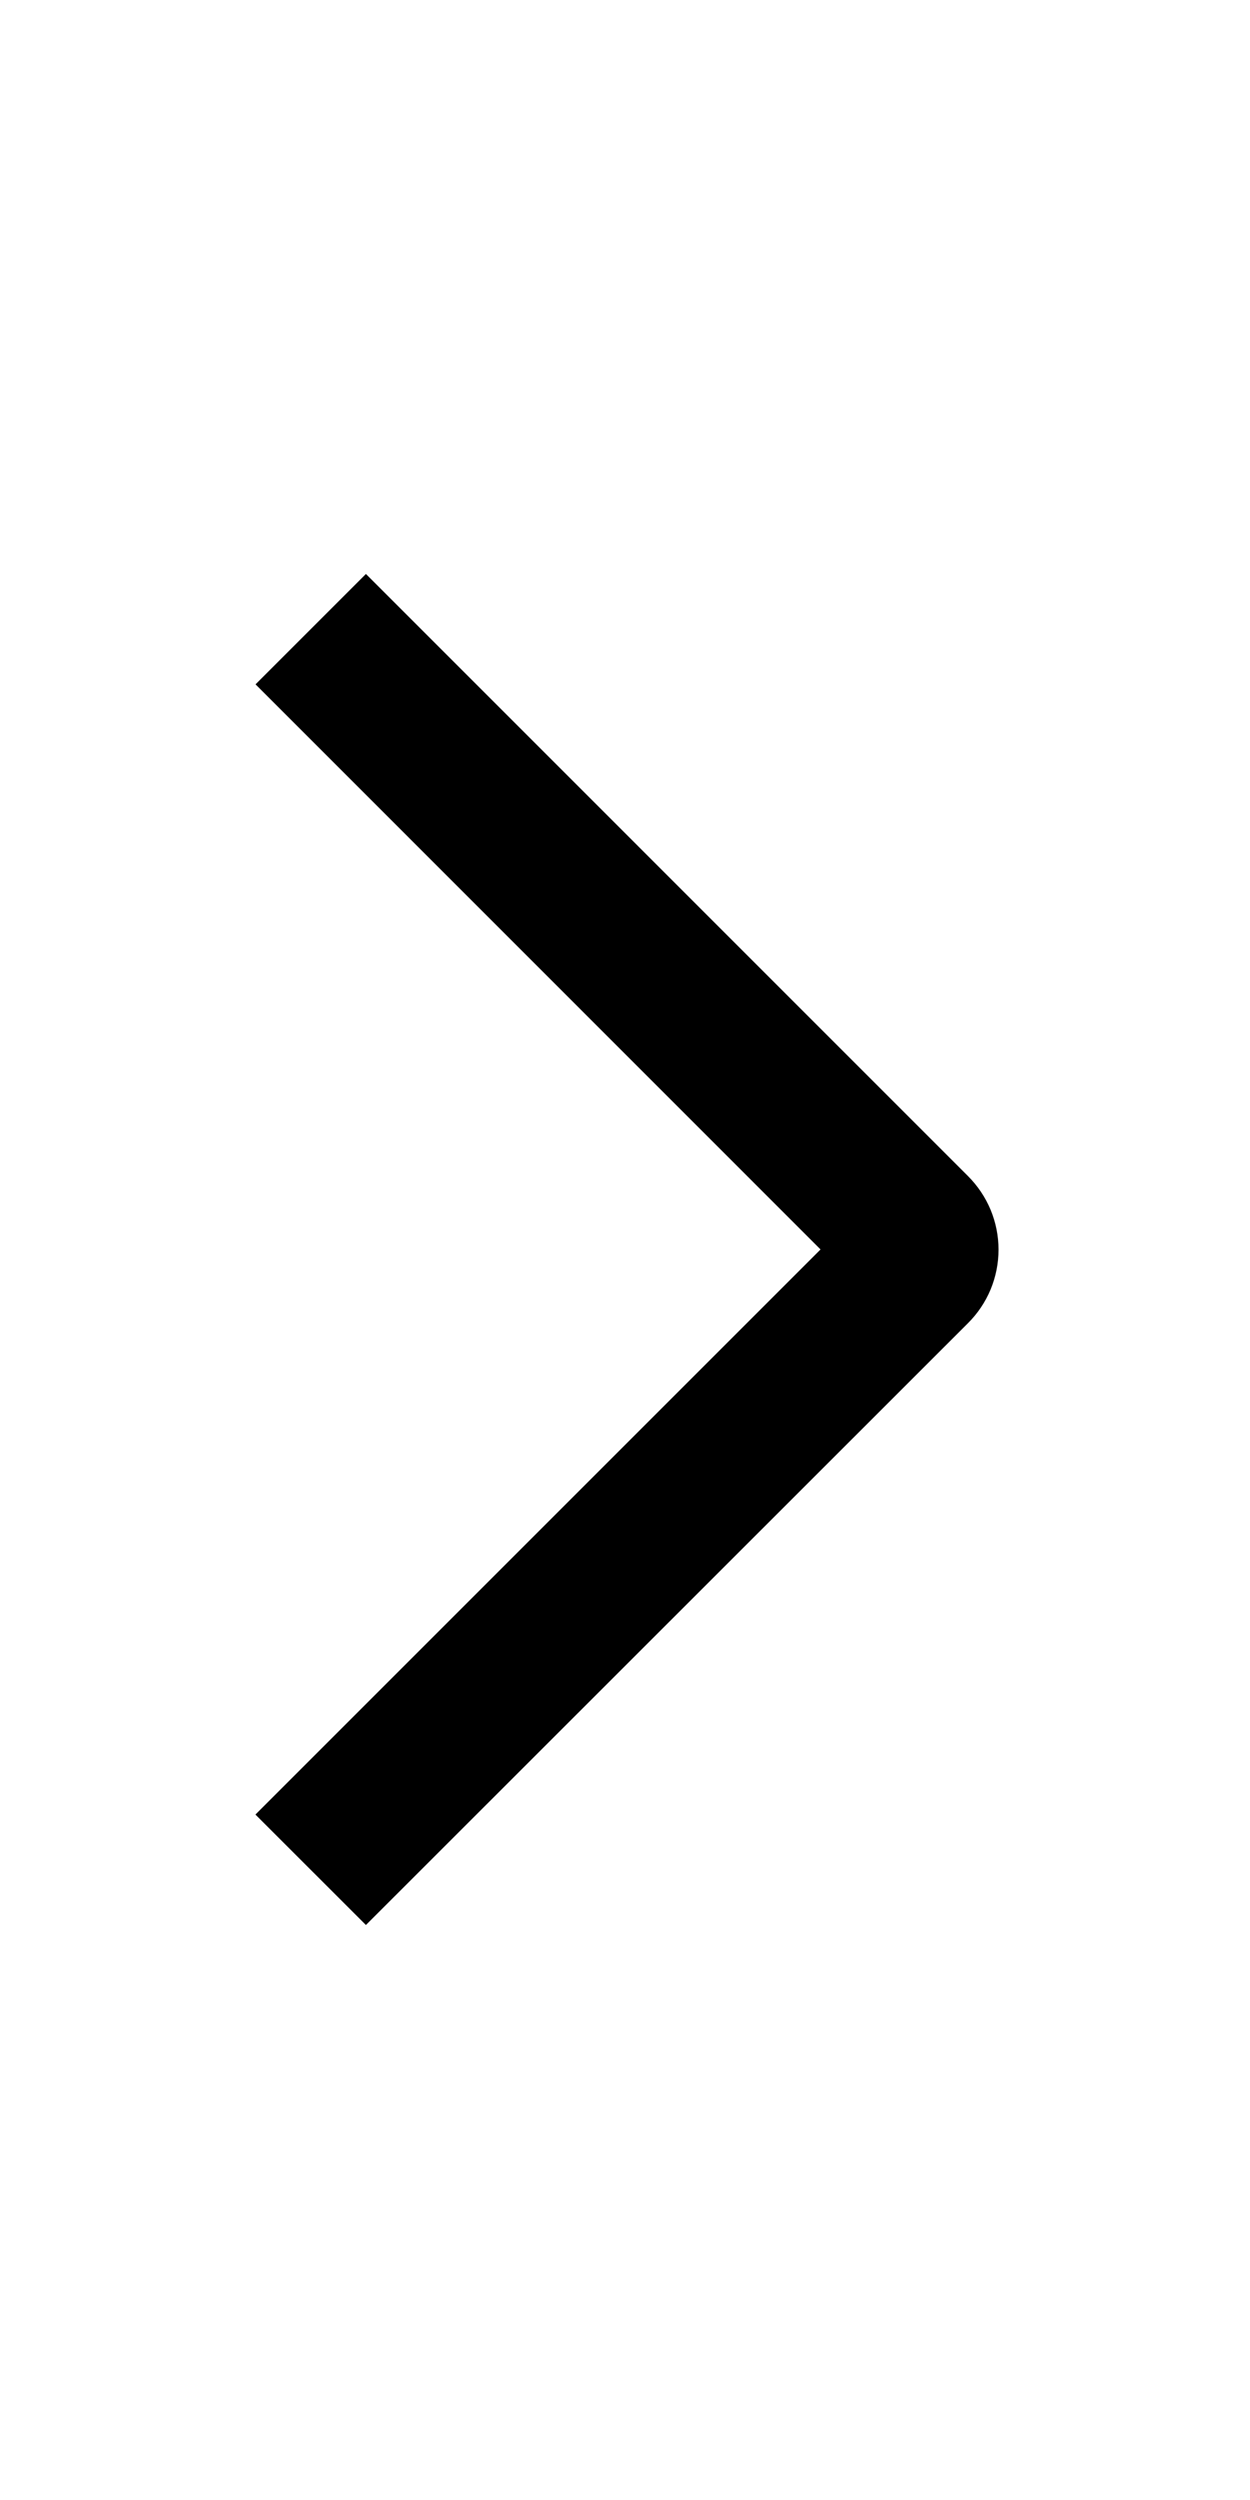 <svg width="23" height="46" viewBox="0 0 23 46" fill="none" xmlns="http://www.w3.org/2000/svg">
<path d="M4.7 33.388L6.733 35.42L17.81 24.347C17.988 24.17 18.13 23.959 18.227 23.727C18.323 23.494 18.373 23.245 18.373 22.993C18.373 22.742 18.323 22.492 18.227 22.26C18.13 22.028 17.988 21.817 17.81 21.639L6.733 10.561L4.702 12.592L15.098 22.99L4.7 33.388Z" fill="black"/>
</svg>
